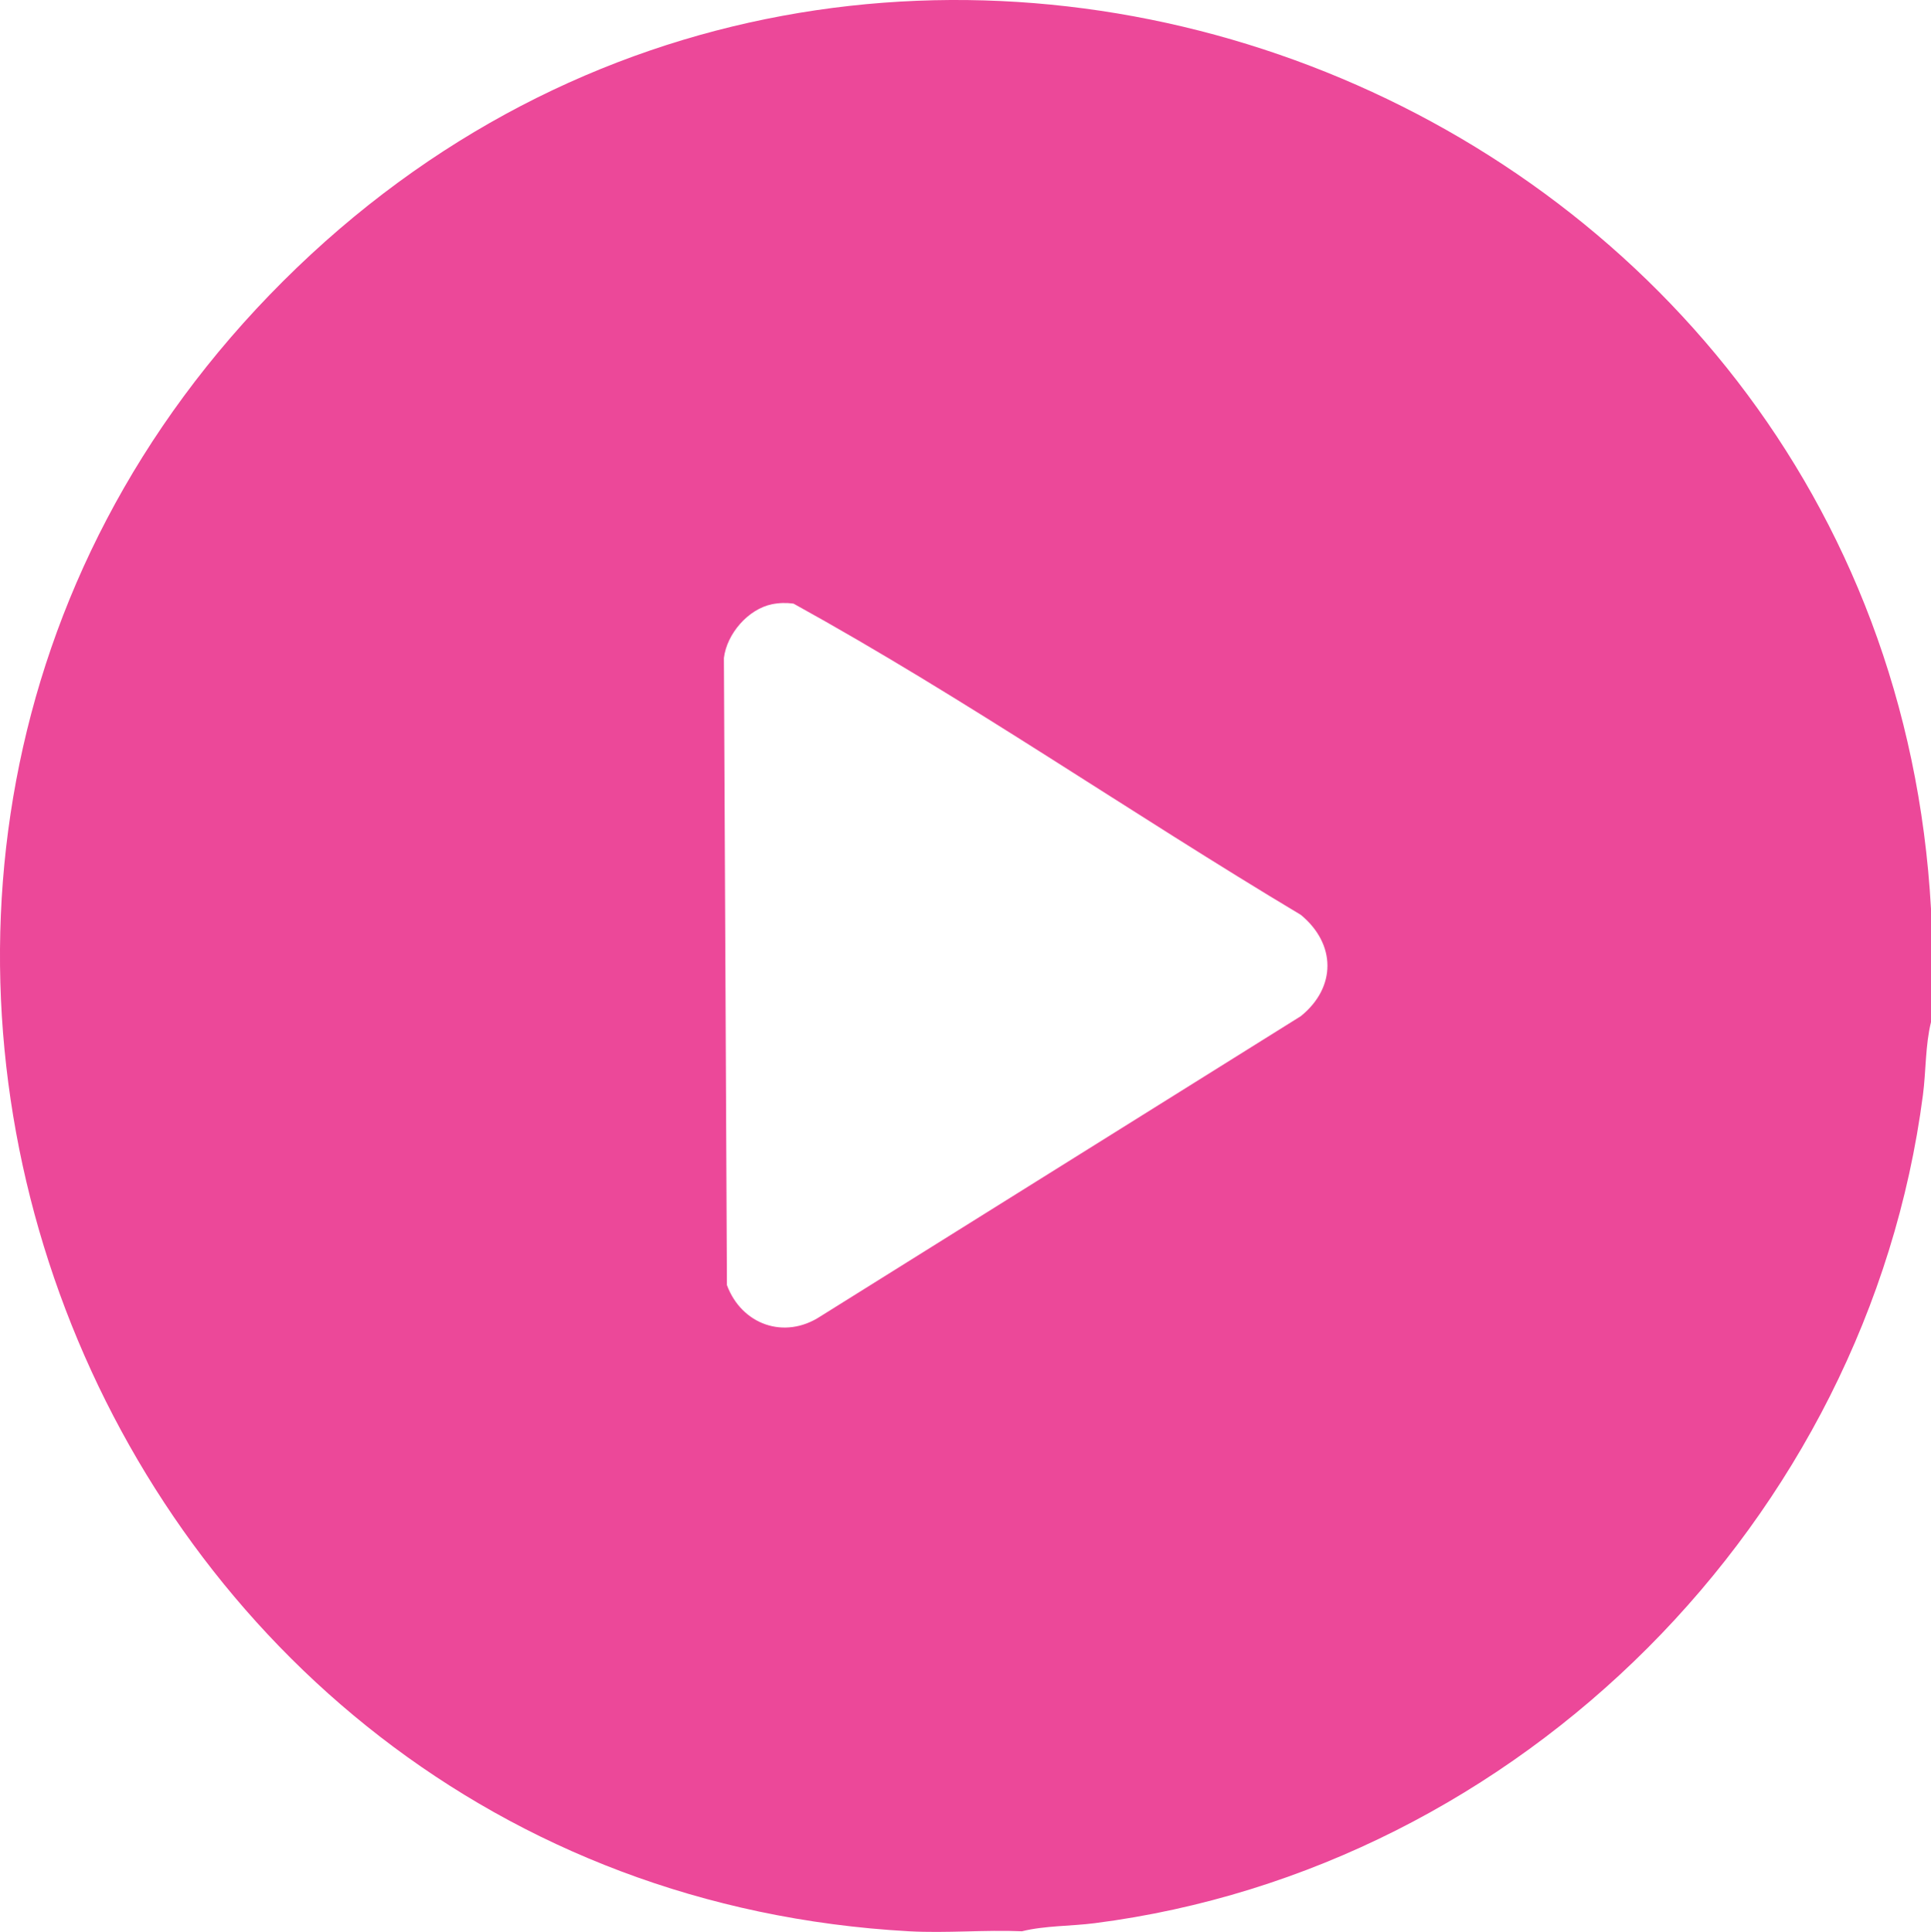 <?xml version="1.0" encoding="UTF-8"?>
<svg id="Layer_2" data-name="Layer 2" xmlns="http://www.w3.org/2000/svg" viewBox="0 0 466.25 466.42">
  <defs>
    <style>
      .cls-1 {
        fill: #ec4899;
      }
    </style>
  </defs>
  <g id="Layer_1-2" data-name="Layer 1">
    <path class="cls-1" d="M68.35,67.89C-73.98,209.81,20.25,455.18,219.44,466.26c9.04.5,18.27-.38,27.32,0,5.59-1.38,11.82-1.21,17.63-1.96,102.7-13.21,186.52-97.33,199.91-199.91.76-5.81.57-12.04,1.95-17.63v-27.32C455.2,20.52,210.46-73.8,68.35,67.89ZM314.09,245.33l-116.03,72.5c-8.71,5.69-19.01,1.93-22.54-7.57l-.73-151.41c.71-5.83,5.84-11.79,11.61-12.97,1.73-.35,3.45-.39,5.2-.15,41.83,23.08,81.4,50.58,122.49,75.14,8.52,7.02,8.63,17.48,0,24.46Z"/>
  </g>
</svg>